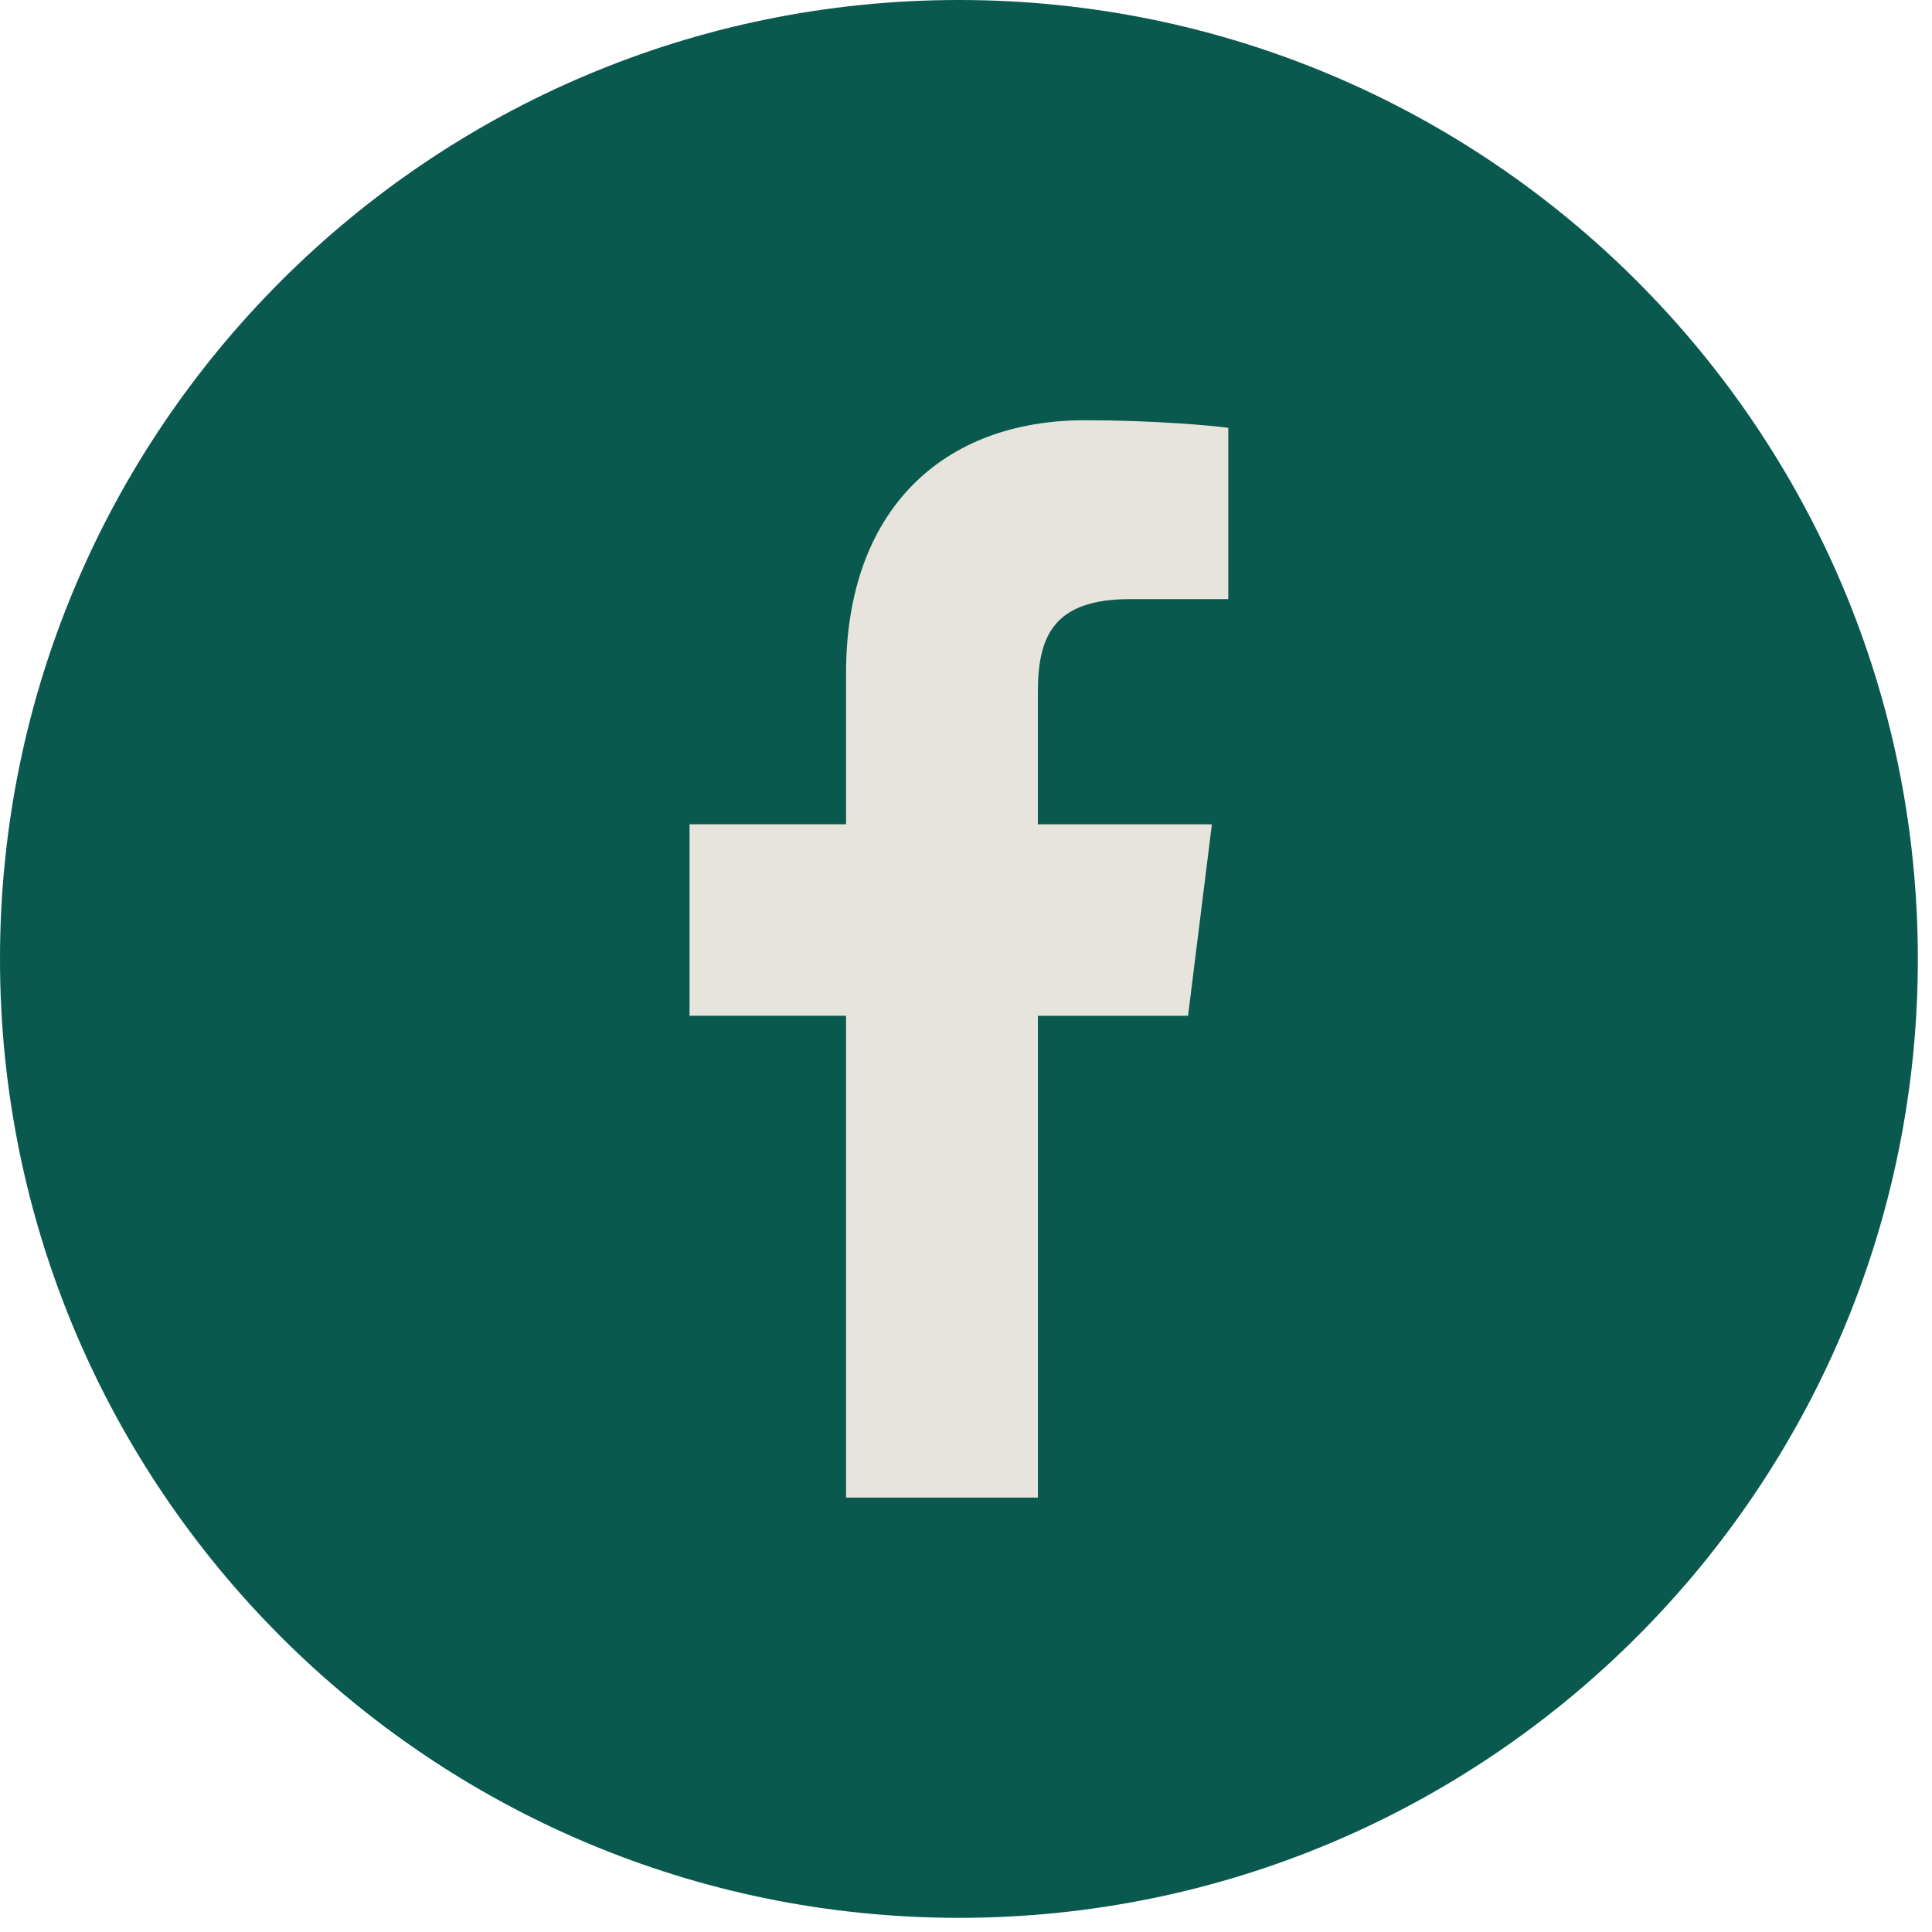 <?xml version="1.0" encoding="UTF-8" standalone="no"?><!DOCTYPE svg PUBLIC "-//W3C//DTD SVG 1.1//EN" "http://www.w3.org/Graphics/SVG/1.1/DTD/svg11.dtd"><svg width="100%" height="100%" viewBox="0 0 128 128" version="1.1" xmlns="http://www.w3.org/2000/svg" xmlns:xlink="http://www.w3.org/1999/xlink" xml:space="preserve" xmlns:serif="http://www.serif.com/" style="fill-rule:evenodd;clip-rule:evenodd;stroke-linejoin:round;stroke-miterlimit:2;"><g><path d="M127.062,63.531c-0,35.063 -28.468,63.531 -63.531,63.531c-35.064,-0 -63.531,-28.468 -63.531,-63.531c0,-35.064 28.467,-63.531 63.531,-63.531c35.063,0 63.531,28.467 63.531,63.531Z" style="fill:#0a594e;"/><path d="M74.86,39.694l6.517,-0l-0,-11.349c-1.125,-0.155 -4.991,-0.503 -9.494,-0.503c-9.395,0 -15.83,5.91 -15.83,16.771l-0,9.996l-10.368,-0l0,12.687l10.368,-0l-0,31.923l12.711,0l-0,-31.92l9.948,-0l1.579,-12.687l-11.53,-0l-0,-8.741c0.003,-3.667 0.99,-6.177 6.099,-6.177Z" style="fill:#e6e4dc;fill-rule:nonzero;"/></g></svg>